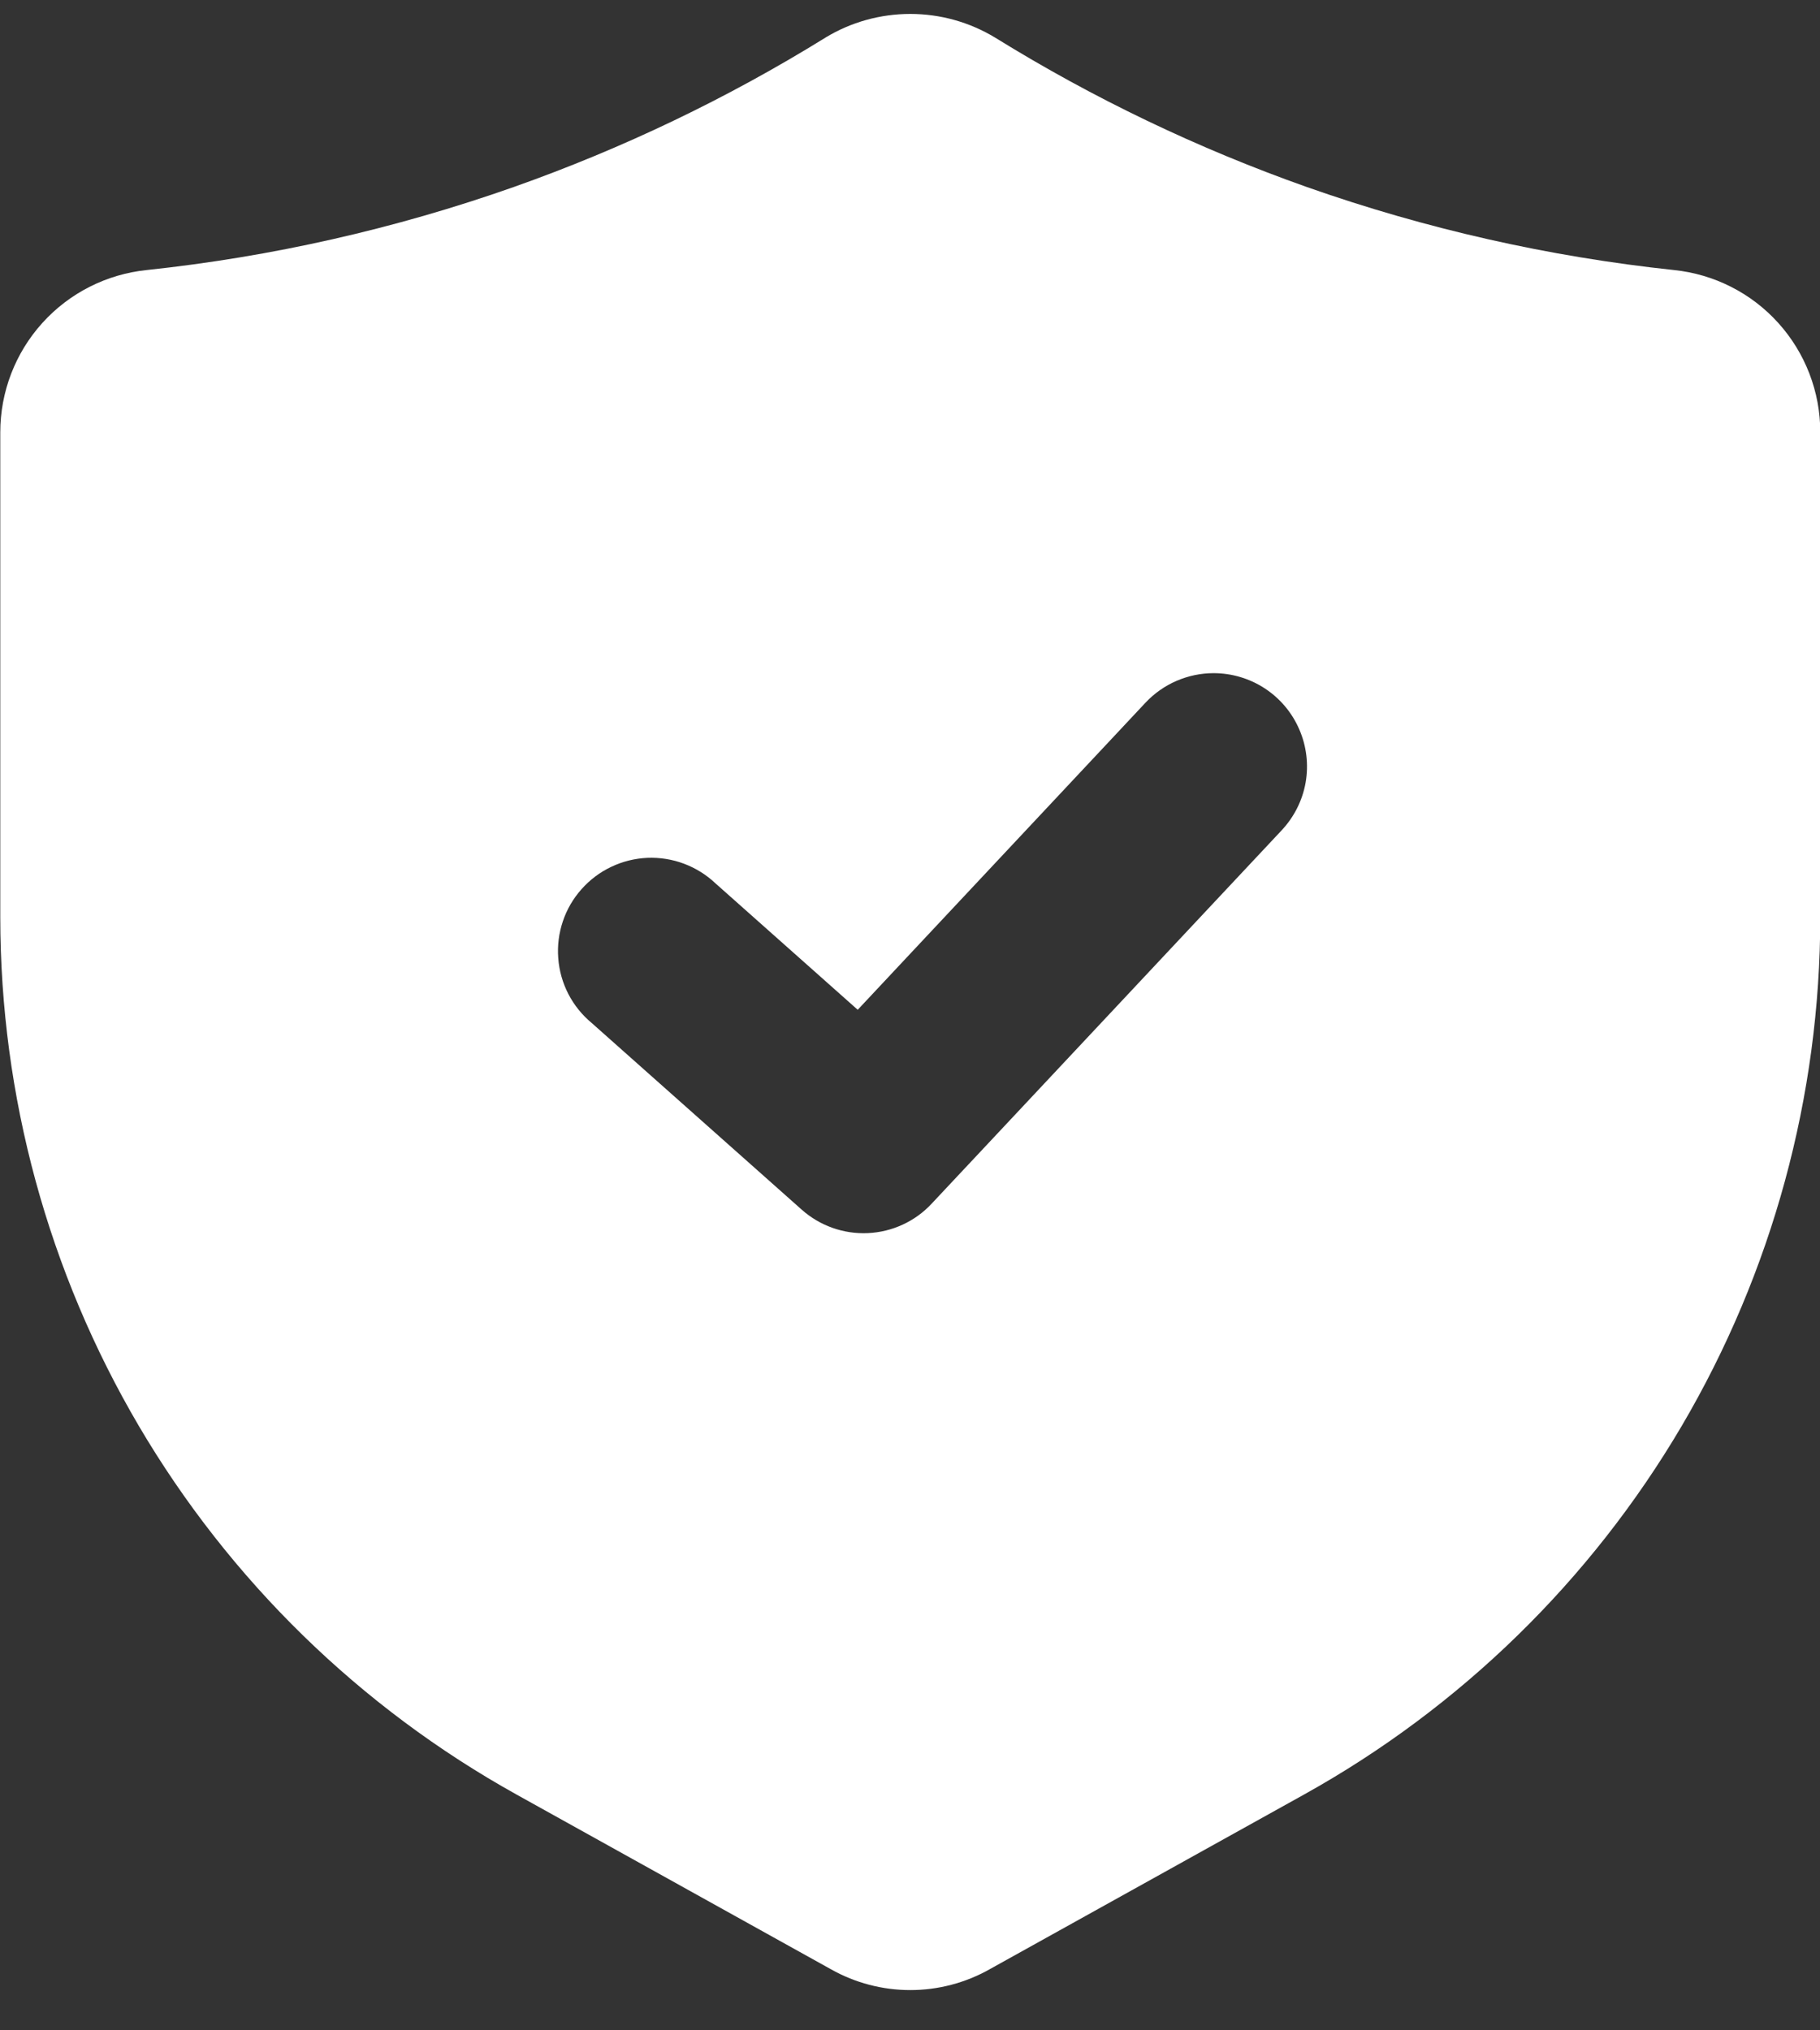<svg width="26" height="29" viewBox="0 0 26 29" fill="none" xmlns="http://www.w3.org/2000/svg">
<rect x="0" y="0" width="26" height="29" fill="#333333" stroke="none"/>
<path d="M23.913 3.857C22.126 3.667 20.366 3.269 18.671 2.672C17.115 2.122 15.622 1.407 14.219 0.539C13.852 0.316 13.432 0.199 13.004 0.199C12.576 0.199 12.155 0.316 11.789 0.539L11.788 0.54C10.385 1.408 8.893 2.122 7.337 2.672C5.642 3.269 3.884 3.667 2.097 3.857C1.523 3.916 0.991 4.185 0.605 4.613C0.218 5.041 0.004 5.598 0.004 6.175V13.101C0.005 15.657 0.689 18.167 1.985 20.37C3.282 22.572 5.143 24.389 7.377 25.631L11.871 28.128C12.217 28.323 12.607 28.425 13.004 28.425C13.401 28.425 13.791 28.323 14.137 28.128L18.631 25.631C20.865 24.389 22.726 22.572 24.023 20.37C25.319 18.167 26.003 15.657 26.004 13.101V6.176C26.005 5.599 25.791 5.042 25.405 4.614C25.019 4.185 24.487 3.916 23.913 3.857ZM18.309 11.86L13.309 17.193C13.072 17.447 12.745 17.597 12.398 17.613C12.051 17.629 11.711 17.508 11.452 17.277L8.452 14.611C8.314 14.496 8.201 14.356 8.119 14.197C8.037 14.038 7.988 13.864 7.975 13.686C7.961 13.507 7.984 13.328 8.041 13.159C8.098 12.989 8.189 12.833 8.308 12.7C8.427 12.566 8.571 12.457 8.733 12.381C8.894 12.304 9.069 12.261 9.248 12.253C9.427 12.246 9.605 12.274 9.772 12.337C9.94 12.4 10.093 12.496 10.223 12.619L12.253 14.423L16.365 10.036C16.49 9.903 16.641 9.797 16.808 9.725C16.975 9.653 17.155 9.615 17.337 9.615C17.597 9.615 17.852 9.691 18.069 9.833C18.287 9.976 18.458 10.179 18.561 10.418C18.665 10.656 18.696 10.92 18.652 11.176C18.607 11.433 18.487 11.67 18.309 11.86Z" fill="white"/>
</svg>
